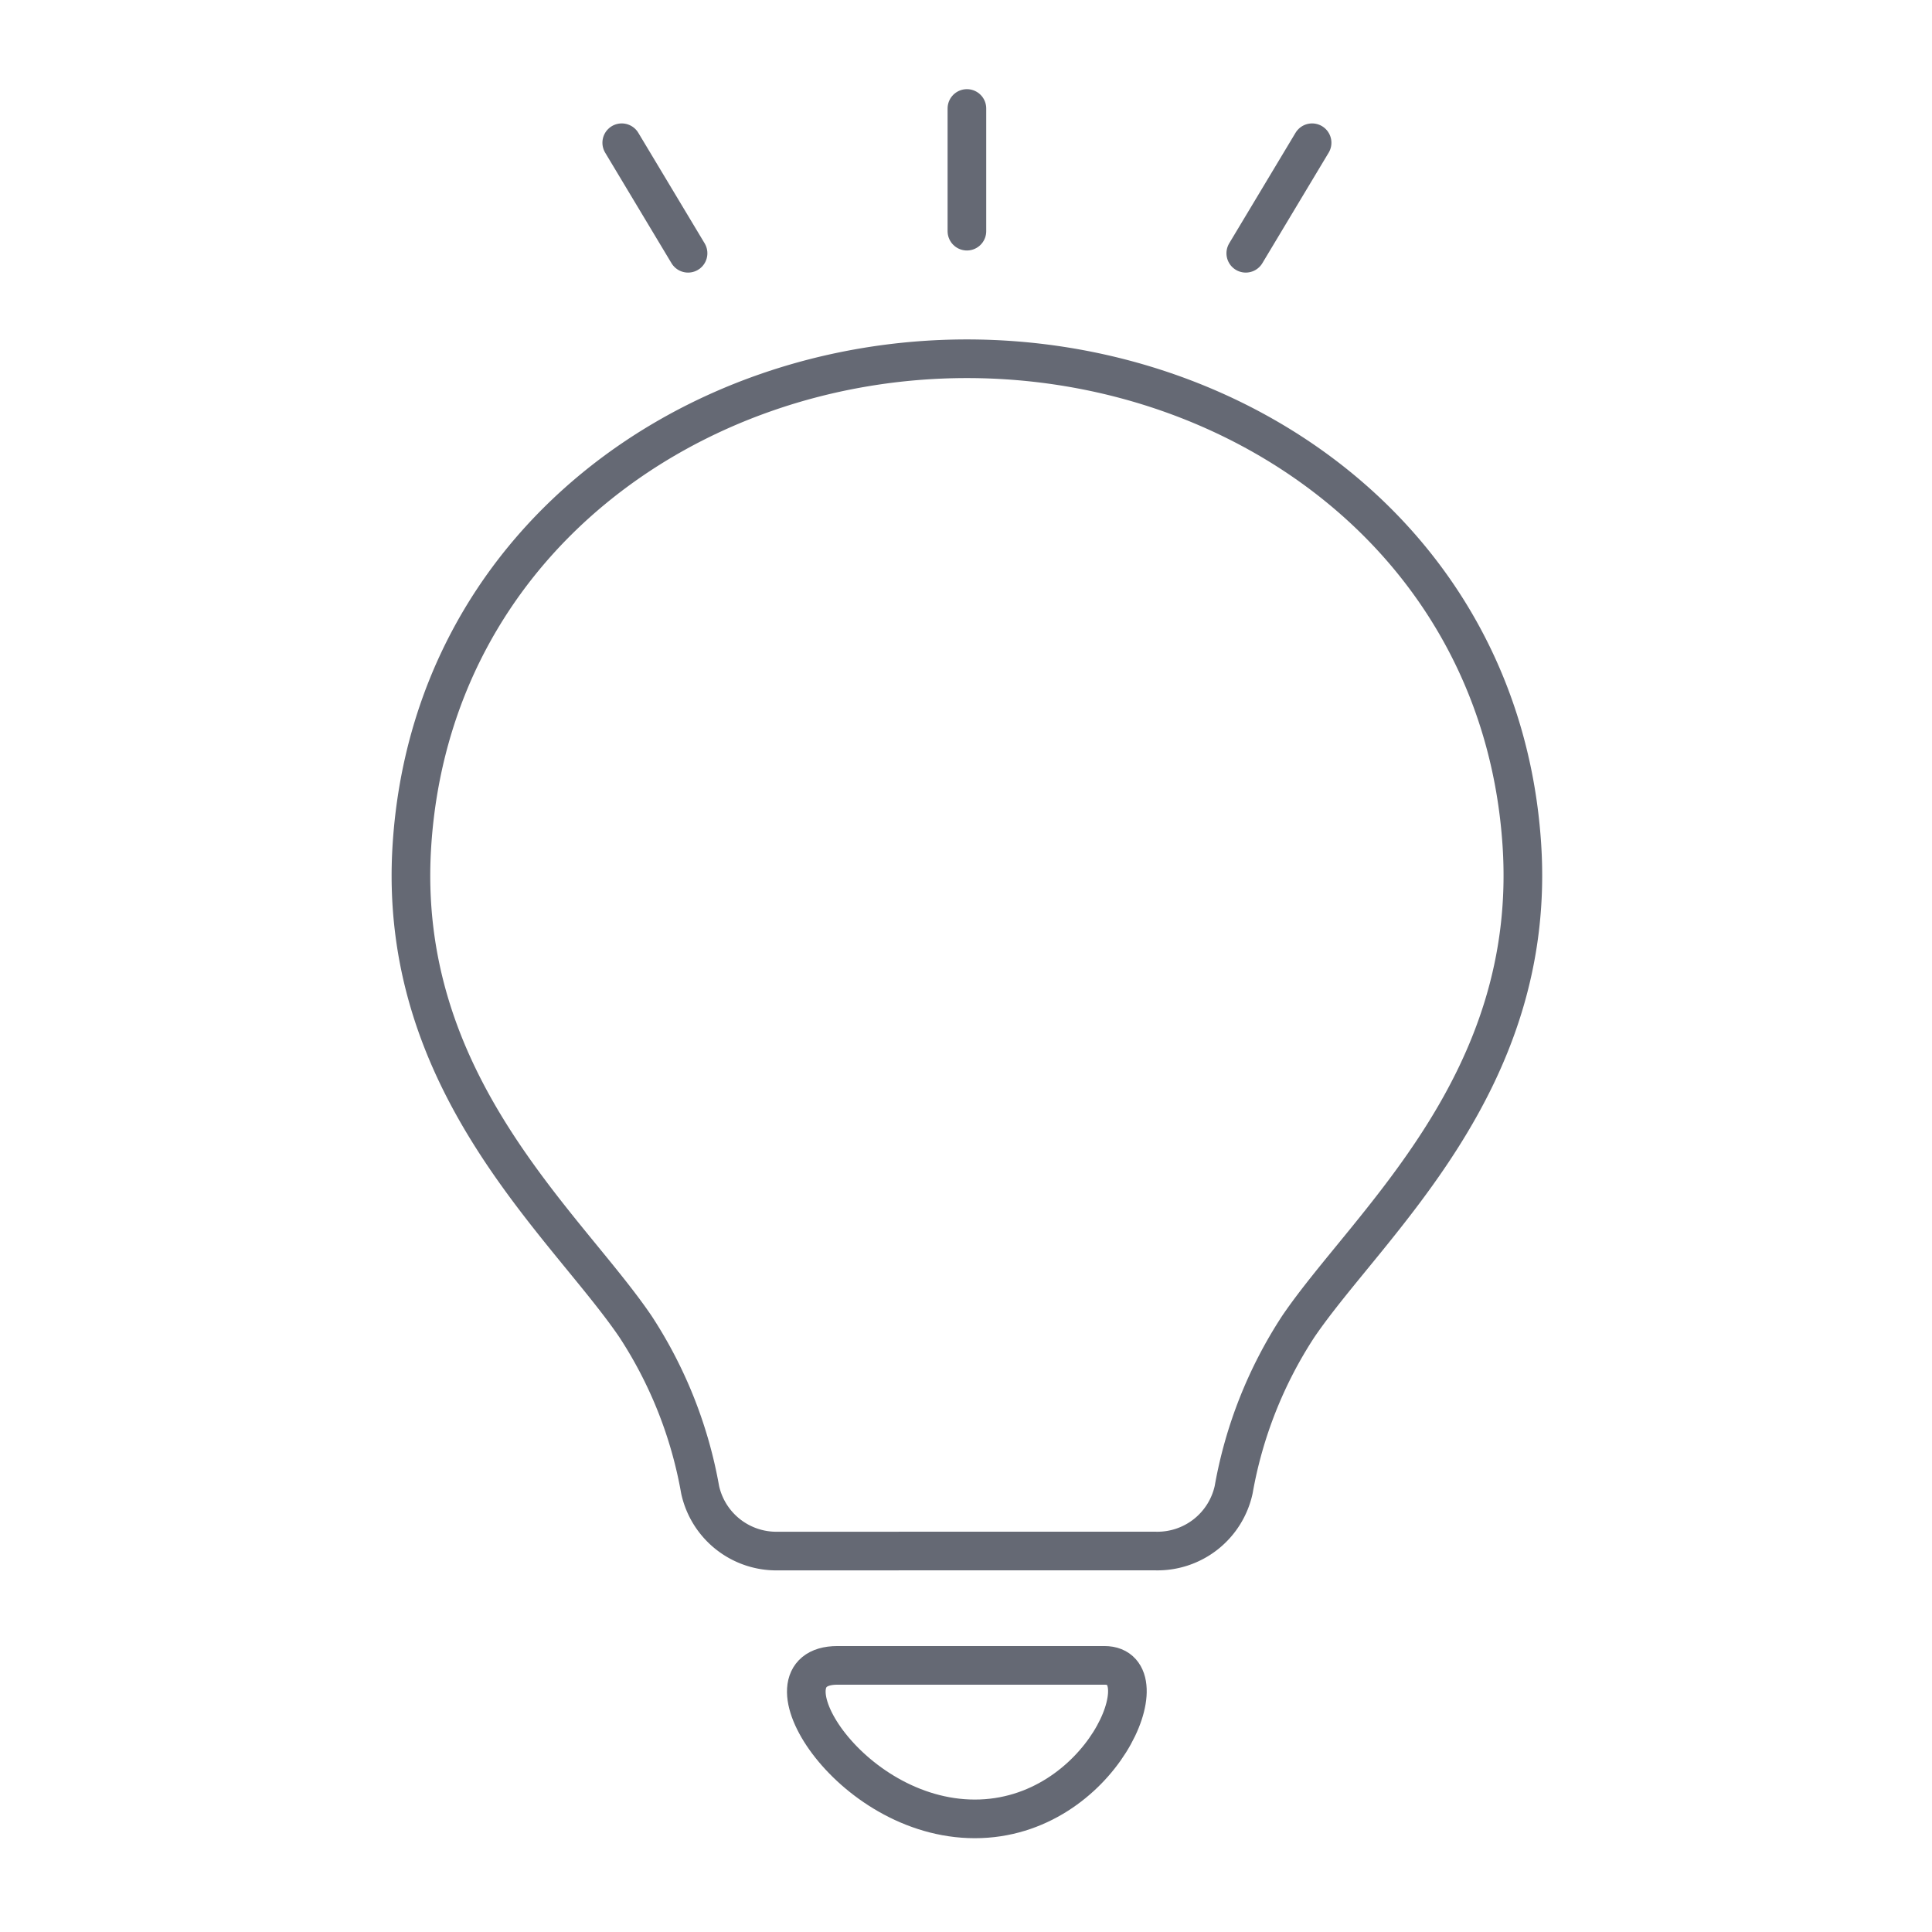 <svg xmlns="http://www.w3.org/2000/svg" xmlns:xlink="http://www.w3.org/1999/xlink" width="100" height="100" viewBox="0 0 100 100">
  <defs>
    <clipPath id="clip-path">
      <rect id="長方形_22617" data-name="長方形 22617" width="100" height="100" transform="translate(0 7551)" fill="#fff"/>
    </clipPath>
  </defs>
  <g id="support-icon01" transform="translate(0 -7551)" clip-path="url(#clip-path)">
    <g id="グループ_37600" data-name="グループ 37600" transform="translate(21.271 7556.615)">
      <path id="パス_163284" data-name="パス 163284" d="M35.853,68.788h9.763A4.039,4.039,0,0,0,49.66,65.61,22.609,22.609,0,0,1,53,57.173C56.619,51.849,65.4,44.589,64.574,32.2,63.537,16.645,50.152,7.076,35.853,7.076S8.168,16.645,7.13,32.2C6.3,44.589,15.086,51.849,18.7,57.173a22.609,22.609,0,0,1,3.343,8.438,4.039,4.039,0,0,0,4.045,3.178Z" transform="translate(-7.076 5.878)" fill="none" stroke="#656974" stroke-linecap="round" stroke-linejoin="round" stroke-width="2"/>
      <path id="パス_163285" data-name="パス 163285" d="M-8217.9-4440.8h13.819c3.108,0-.149,7.946-6.71,7.946S-8222.163-4440.8-8217.9-4440.8Z" transform="translate(8239.977 4521.384)" fill="none" stroke="#656974" stroke-width="2"/>
      <line id="線_203" data-name="線 203" y1="6.35" transform="translate(28.776)" fill="none" stroke="#656974" stroke-linecap="round" stroke-linejoin="round" stroke-width="2"/>
      <line id="線_204" data-name="線 204" y1="5.721" x2="3.433" transform="translate(43.21 1.773)" fill="none" stroke="#656974" stroke-linecap="round" stroke-linejoin="round" stroke-width="2"/>
      <line id="線_205" data-name="線 205" x1="3.433" y1="5.721" transform="translate(10.91 1.773)" fill="none" stroke="#656974" stroke-linecap="round" stroke-linejoin="round" stroke-width="2"/>
    </g>
  </g>
</svg>
